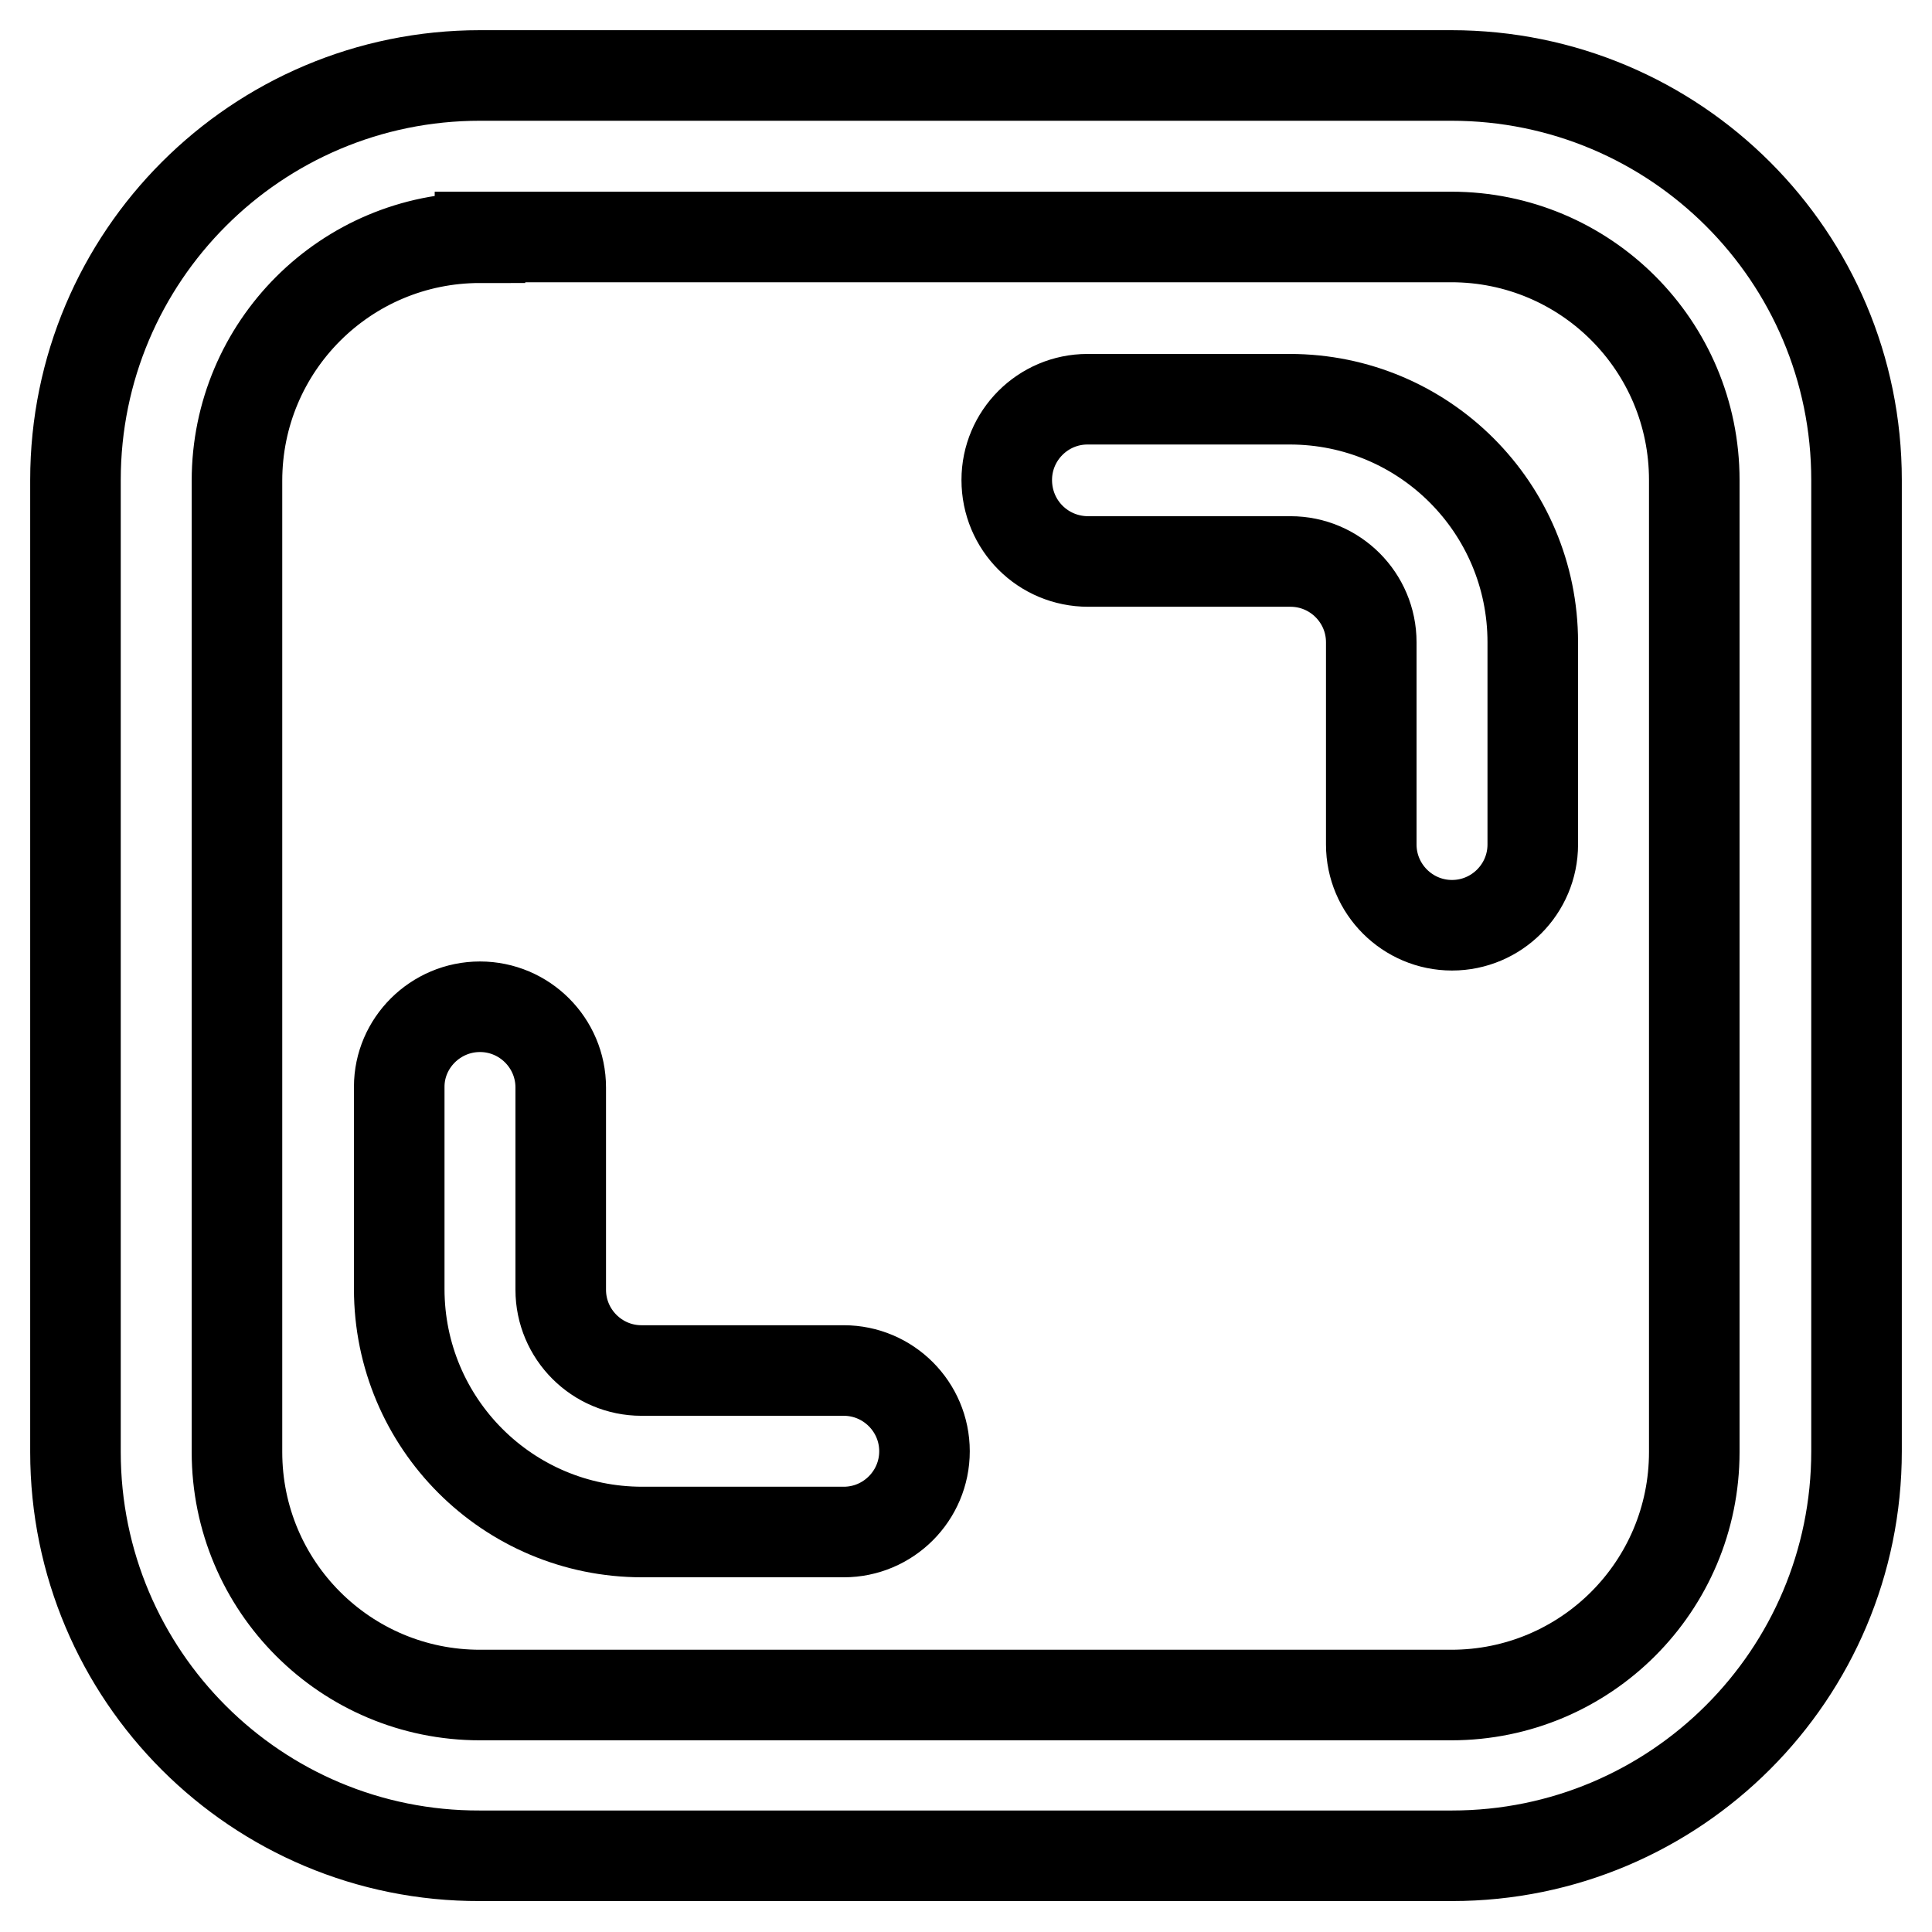 <?xml version="1.0" encoding="utf-8"?>
<!-- Svg Vector Icons : http://www.onlinewebfonts.com/icon -->
<!DOCTYPE svg PUBLIC "-//W3C//DTD SVG 1.1//EN" "http://www.w3.org/Graphics/SVG/1.1/DTD/svg11.dtd">
<svg version="1.1" xmlns="http://www.w3.org/2000/svg" xmlns:xlink="http://www.w3.org/1999/xlink" x="0px" y="0px" viewBox="0 0 256 256" enable-background="new 0 0 256 256" xml:space="preserve">
<g> <path stroke-width="12" fill-opacity="0" stroke="#000000"  d="M10,63.6C10,34,34,10,63.6,10l0,0h128.7C222,10,246,34,246,63.6v128.7c0,29.6-24,53.6-53.6,53.6H63.6 C34,246,10,222,10,192.4V63.6z M63.6,31.5c-17.8,0-32.2,14.4-32.2,32.2v128.7c0,17.8,14.4,32.2,32.2,32.2h128.7 c17.8,0,32.2-14.4,32.2-32.2V63.6c0-17.8-14.4-32.2-32.2-32.2H63.6z"/> <path stroke-width="12" fill-opacity="0" stroke="#000000"  d="M133.4,63.6c0-5.9,4.8-10.7,10.7-10.7l0,0h26.8c17.8,0,32.2,14.4,32.2,32.2v26.8c0,5.9-4.8,10.7-10.7,10.7 c-5.9,0-10.7-4.8-10.7-10.7c0,0,0,0,0,0V85.1c0-5.9-4.8-10.7-10.7-10.7l0,0h-26.8C138.2,74.4,133.4,69.6,133.4,63.6L133.4,63.6z  M63.6,133.4c5.9,0,10.7,4.8,10.7,10.7l0,0v26.8c0,5.9,4.8,10.7,10.7,10.7l0,0h26.8c5.9,0,10.7,4.8,10.7,10.7s-4.8,10.7-10.7,10.7 c0,0,0,0,0,0H85.1c-17.8,0-32.2-14.4-32.2-32.2v-26.8C52.9,138.2,57.7,133.4,63.6,133.4L63.6,133.4z"/></g>
</svg>